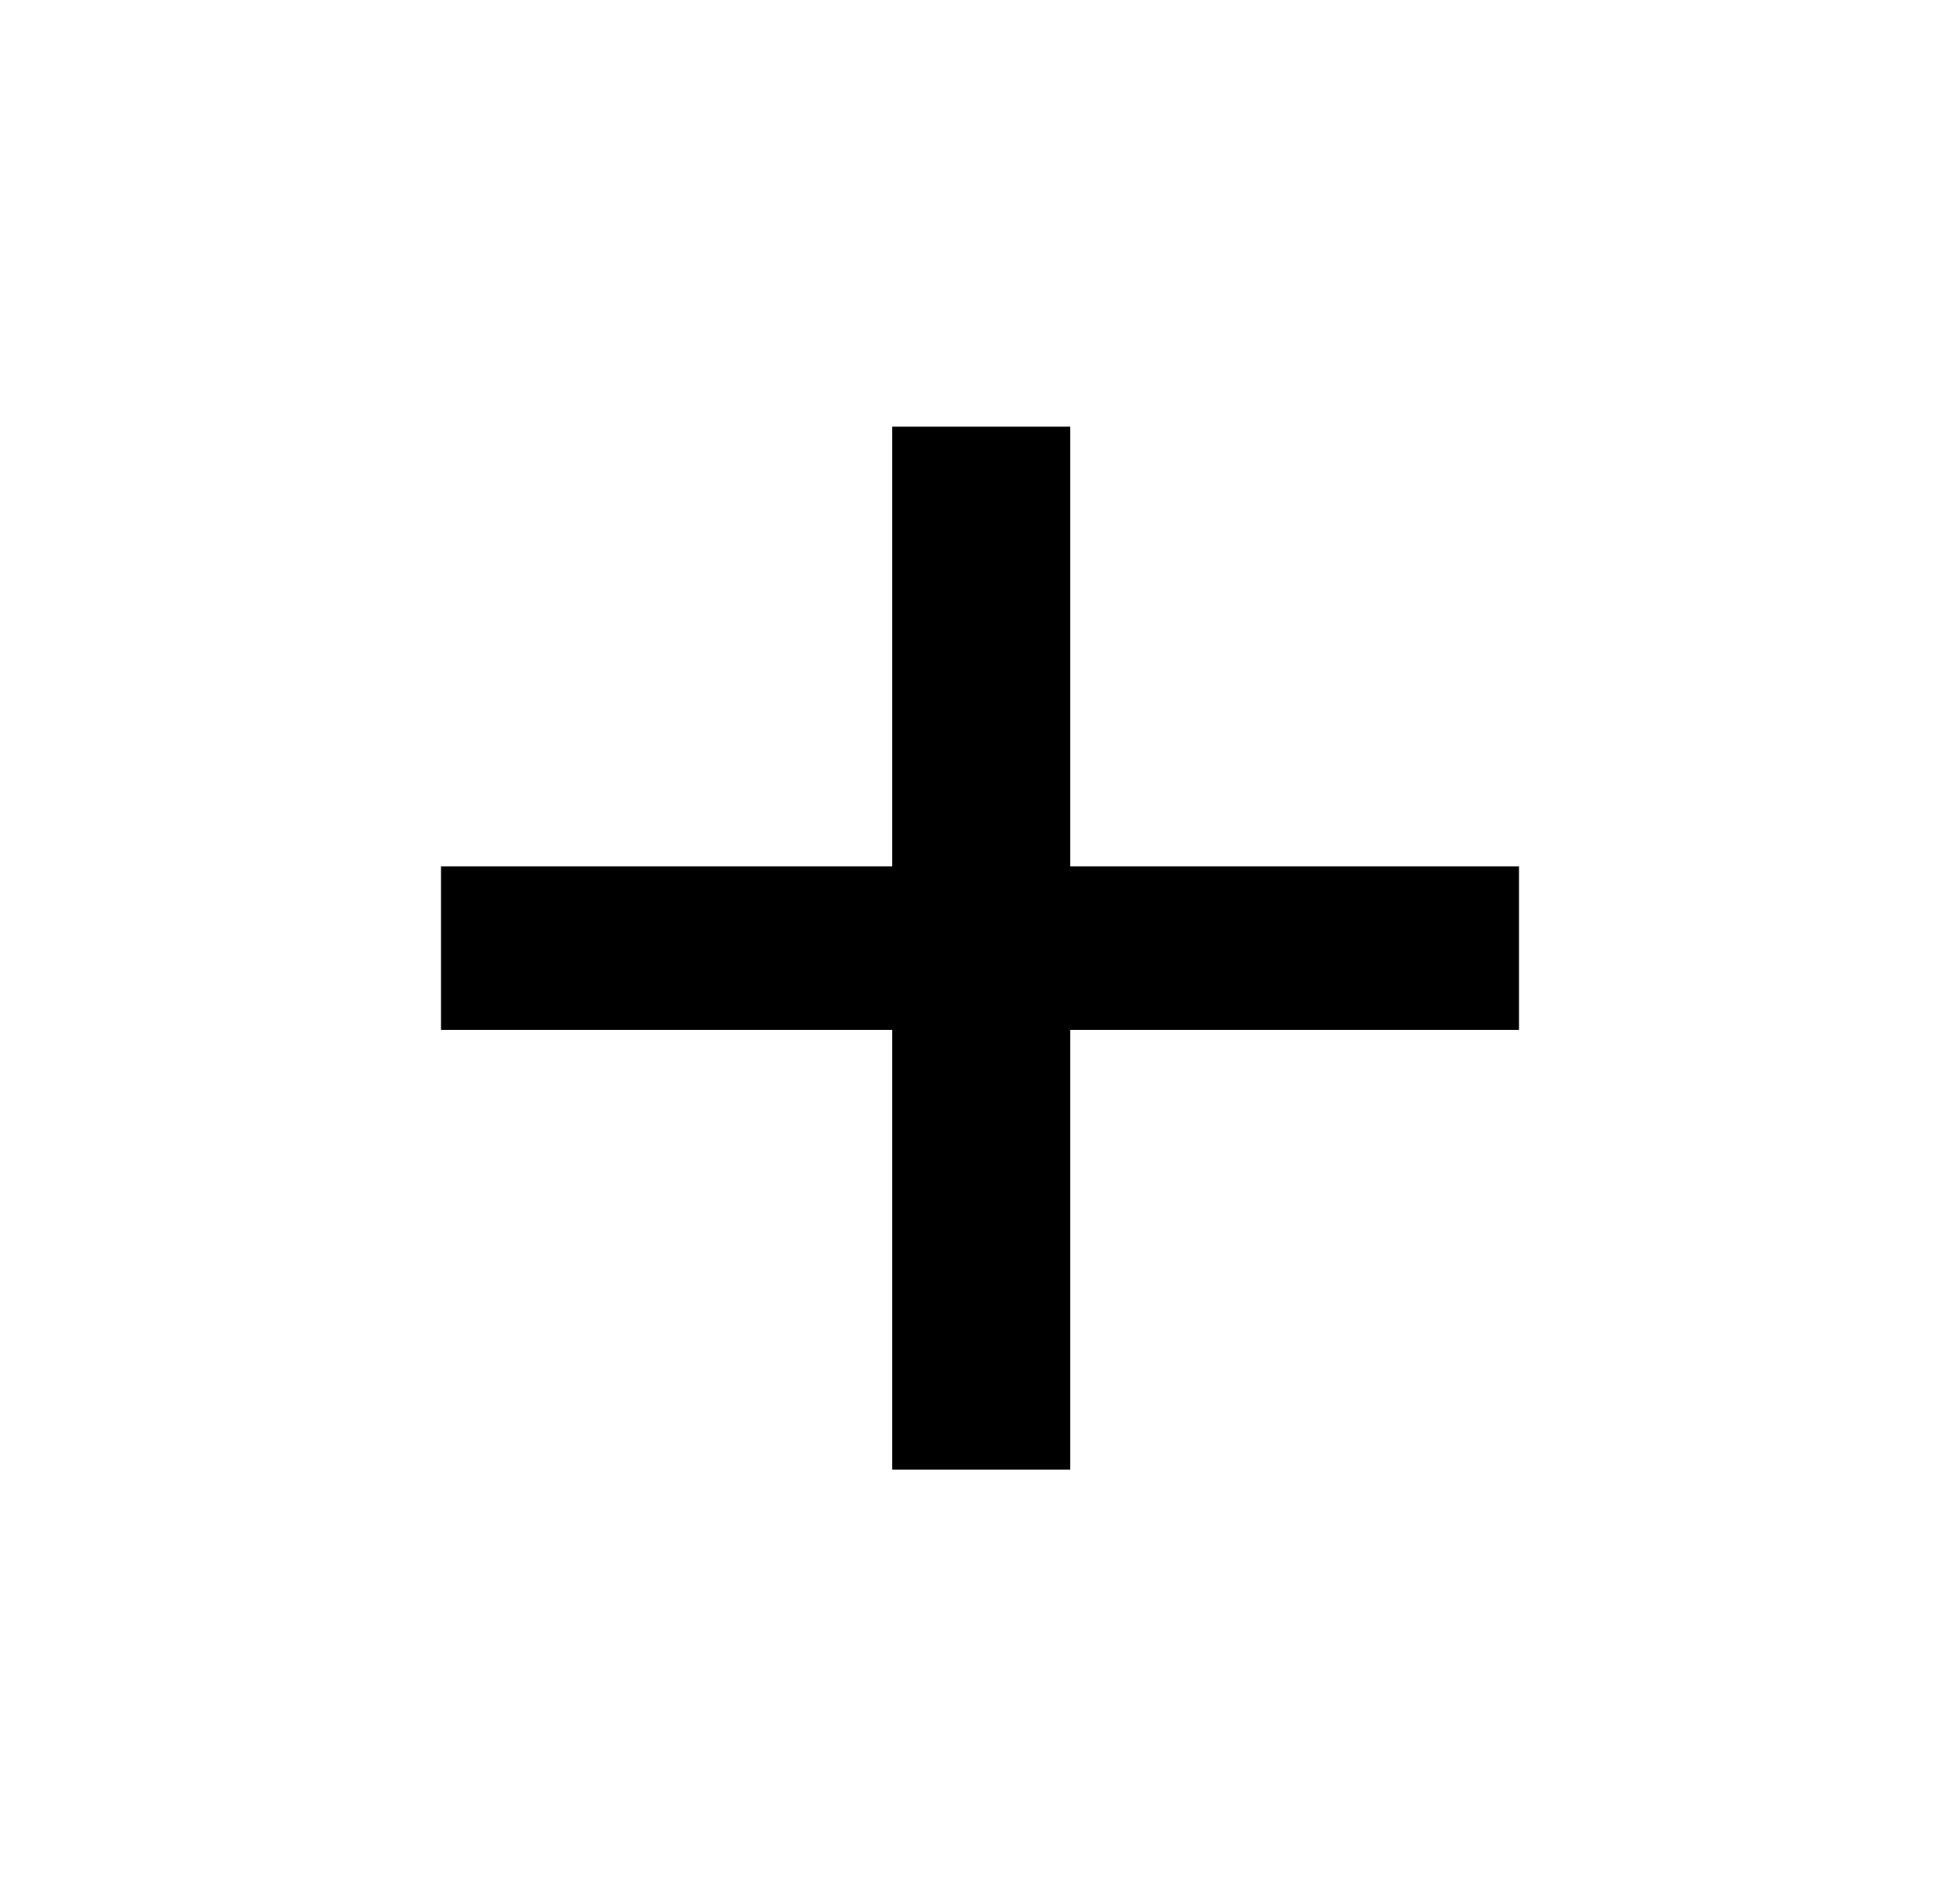 <svg xmlns="http://www.w3.org/2000/svg" width="62" height="60" viewBox="0 0 62 60" fill="none"><rect width="62" height="60" fill="white"></rect><path d="M33.854 46.5H28.223V13.5H33.854V46.5ZM48.05 32.587H13.95V27.413H48.05V32.587Z" fill="black"></path></svg>